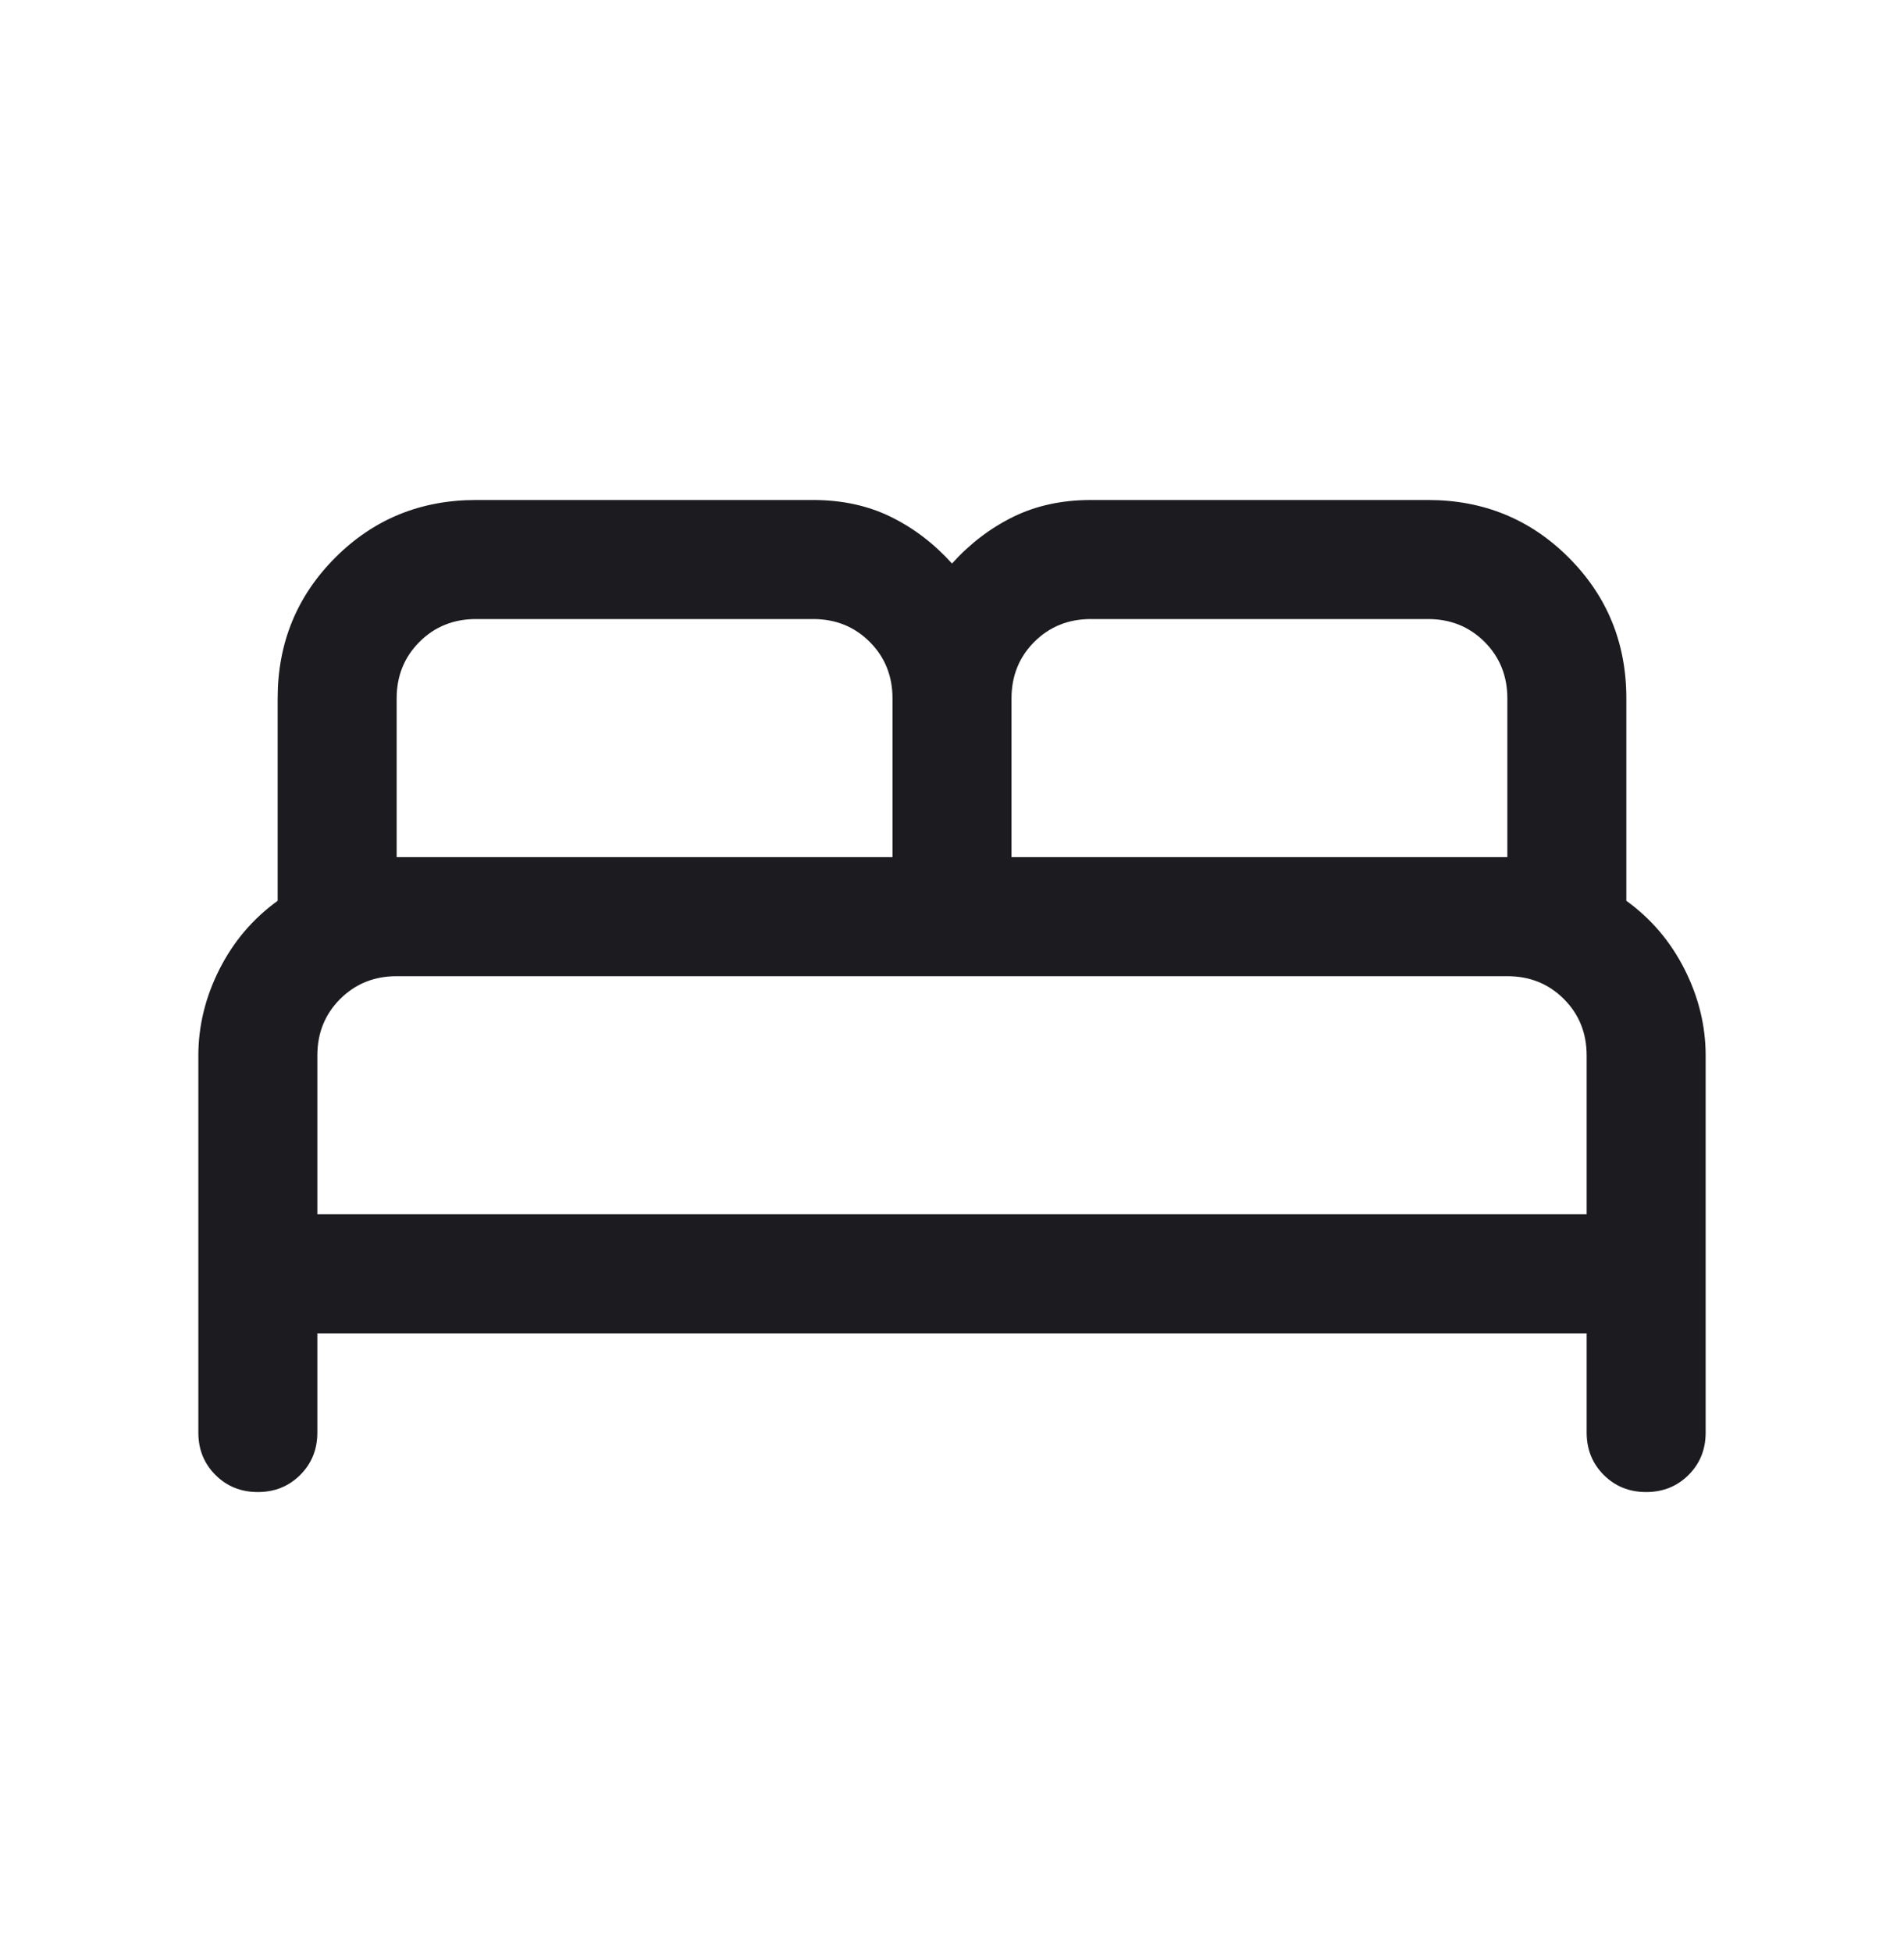 <svg width="40" height="41" viewBox="0 0 40 41" fill="none" xmlns="http://www.w3.org/2000/svg">
<g id="Icon / bed">
<mask id="mask0_294_28071" style="mask-type:alpha" maskUnits="userSpaceOnUse" x="0" y="0" width="40" height="41">
<rect id="Bounding box" y="0.5" width="40" height="40" fill="#D9D9D9"/>
</mask>
<g mask="url(#mask0_294_28071)">
<path id="bed" d="M5.416 31.333C5.062 31.333 4.765 31.213 4.526 30.974C4.286 30.734 4.167 30.438 4.167 30.083V22.167C4.167 21.545 4.314 20.942 4.609 20.357C4.904 19.773 5.312 19.293 5.833 18.917V14.667C5.833 13.502 6.237 12.517 7.043 11.71C7.85 10.903 8.836 10.5 10 10.5H17.083C17.69 10.5 18.234 10.618 18.715 10.854C19.196 11.09 19.624 11.417 20 11.834C20.376 11.417 20.805 11.09 21.285 10.854C21.766 10.618 22.31 10.5 22.917 10.5H30C31.165 10.5 32.15 10.903 32.957 11.71C33.763 12.517 34.167 13.502 34.167 14.667V18.917C34.688 19.293 35.096 19.773 35.391 20.357C35.686 20.942 35.833 21.545 35.833 22.167V30.083C35.833 30.438 35.714 30.734 35.474 30.974C35.234 31.213 34.937 31.333 34.583 31.333C34.228 31.333 33.932 31.213 33.692 30.974C33.453 30.734 33.333 30.438 33.333 30.083V28H6.667V30.083C6.667 30.438 6.547 30.734 6.307 30.974C6.067 31.213 5.771 31.333 5.416 31.333ZM21.25 18H31.667V14.667C31.667 14.194 31.507 13.799 31.188 13.479C30.868 13.16 30.472 13 30 13H22.917C22.444 13 22.049 13.16 21.729 13.479C21.41 13.799 21.25 14.194 21.25 14.667V18ZM8.333 18H18.75V14.667C18.75 14.194 18.59 13.799 18.271 13.479C17.951 13.16 17.556 13 17.083 13H10C9.528 13 9.132 13.16 8.813 13.479C8.493 13.799 8.333 14.194 8.333 14.667V18ZM6.667 25.5H33.333V22.167C33.333 21.694 33.174 21.299 32.854 20.979C32.535 20.66 32.139 20.5 31.667 20.5H8.333C7.861 20.5 7.465 20.66 7.146 20.979C6.826 21.299 6.667 21.694 6.667 22.167V25.5Z" fill="#1C1B1F"/>
</g>
</g>
</svg>
